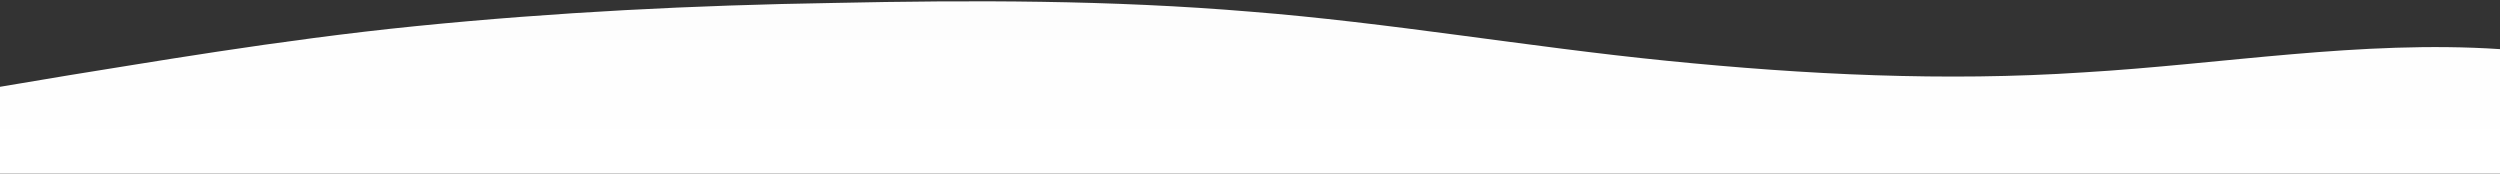 <?xml version="1.0" standalone="no"?>
<svg xmlns:xlink="http://www.w3.org/1999/xlink" id="wave" style="transform:rotate(0deg); transition: 0.3s" viewBox="0 0 1440 100" version="1.1" xmlns="http://www.w3.org/2000/svg"><rect x="0" y="0" width="1440" height="100" fill="#333333" stroke="none"/><defs><linearGradient id="sw-gradient-0" x1="0" x2="0" y1="1" y2="0"><stop stop-color="rgba(255, 255, 255, 1)" offset="0%"/><stop stop-color="rgba(253.043, 253.043, 253.043, 1)" offset="100%"/></linearGradient></defs><path style="transform:translate(0, 0px); opacity:1" fill="url(#sw-gradient-0)" d="M0,50L40,43.3C80,37,160,23,240,15C320,7,400,3,480,1.7C560,0,640,0,720,6.7C800,13,880,27,960,35C1040,43,1120,47,1200,41.7C1280,37,1360,23,1440,28.3C1520,33,1600,57,1680,70C1760,83,1840,87,1920,85C2000,83,2080,77,2160,76.7C2240,77,2320,83,2400,85C2480,87,2560,83,2640,68.3C2720,53,2800,27,2880,15C2960,3,3040,7,3120,15C3200,23,3280,37,3360,35C3440,33,3520,17,3600,13.3C3680,10,3760,20,3840,26.7C3920,33,4000,37,4080,41.7C4160,47,4240,53,4320,55C4400,57,4480,53,4560,55C4640,57,4720,63,4800,60C4880,57,4960,43,5040,35C5120,27,5200,23,5280,26.7C5360,30,5440,40,5520,48.3C5600,57,5680,63,5720,66.7L5760,70L5760,100L5720,100C5680,100,5600,100,5520,100C5440,100,5360,100,5280,100C5200,100,5120,100,5040,100C4960,100,4880,100,4800,100C4720,100,4640,100,4560,100C4480,100,4400,100,4320,100C4240,100,4160,100,4080,100C4000,100,3920,100,3840,100C3760,100,3680,100,3600,100C3520,100,3440,100,3360,100C3280,100,3200,100,3120,100C3040,100,2960,100,2880,100C2800,100,2720,100,2640,100C2560,100,2480,100,2400,100C2320,100,2240,100,2160,100C2080,100,2000,100,1920,100C1840,100,1760,100,1680,100C1600,100,1520,100,1440,100C1360,100,1280,100,1200,100C1120,100,1040,100,960,100C880,100,800,100,720,100C640,100,560,100,480,100C400,100,320,100,240,100C160,100,80,100,40,100L0,100Z"/></svg>